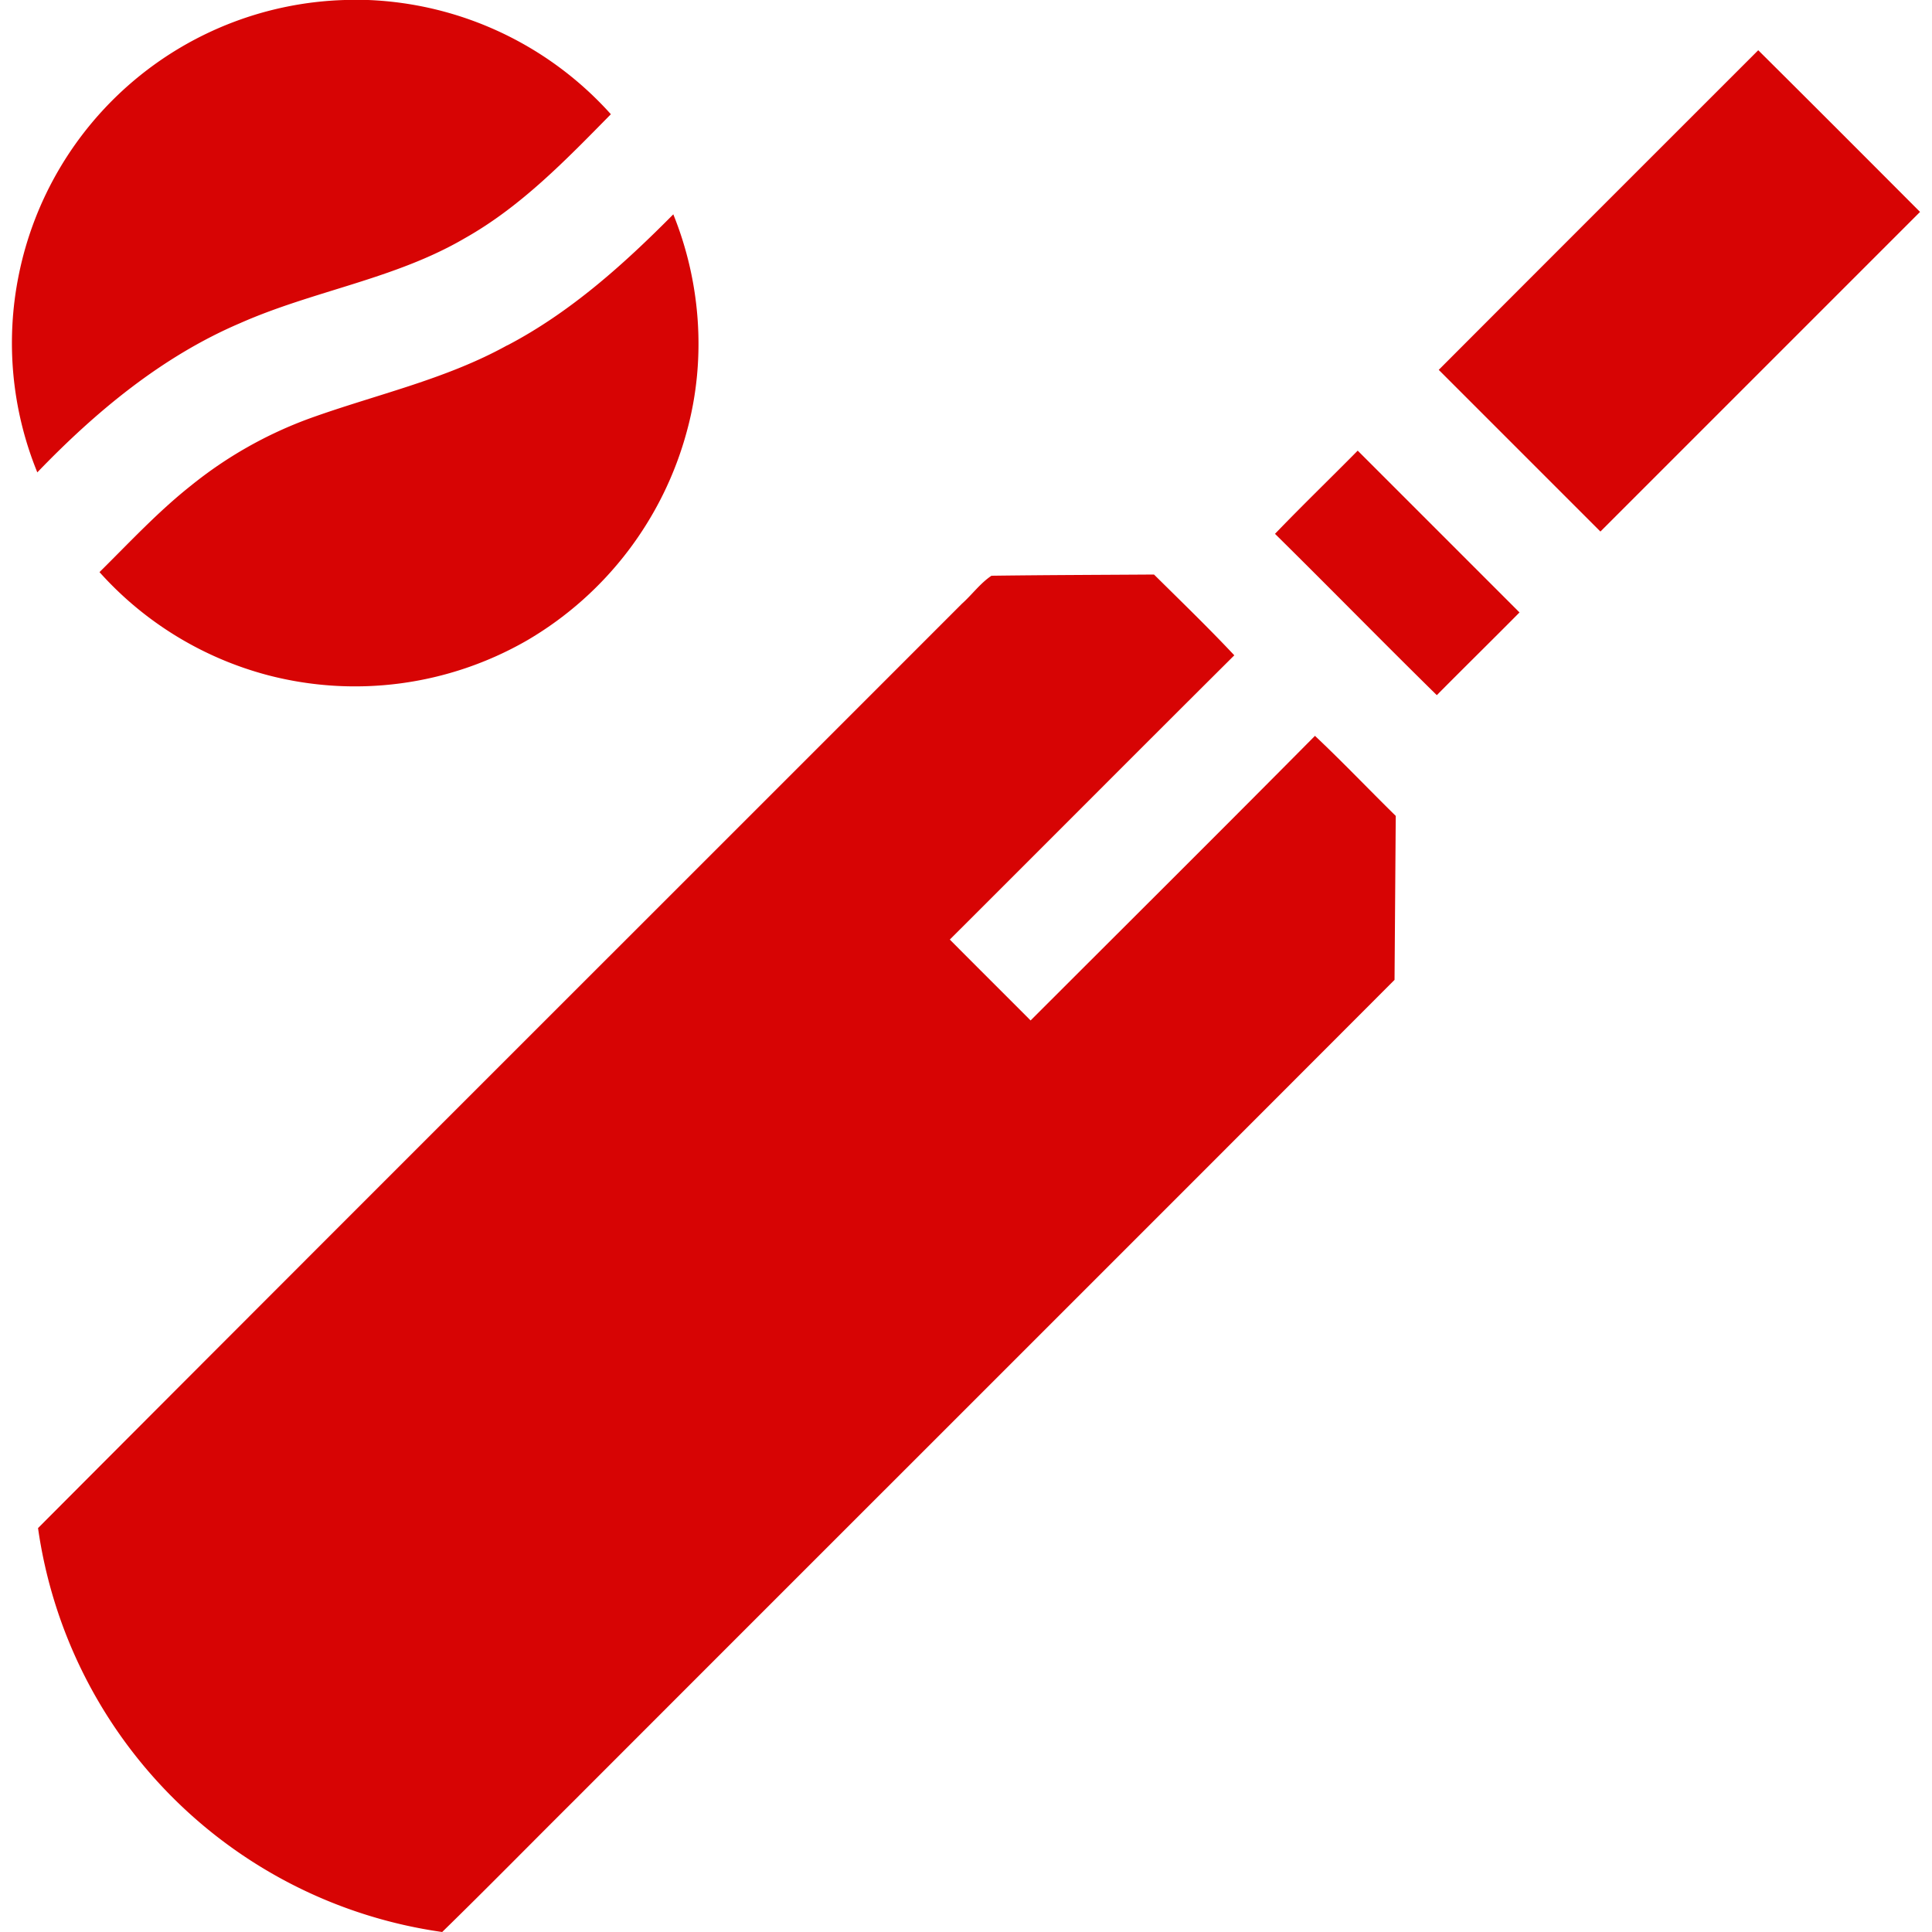 <?xml version="1.0" encoding="UTF-8"?>
<svg xmlns="http://www.w3.org/2000/svg" width="16" height="16" fill="none">
  <g clip-path="url(#clip0_6035_205)" fill="#D70404">
    <path d="M2.855 0h.194a2.853 2.853 0 012.01.946c-.371.377-.744.765-1.21 1.027-.577.338-1.252.434-1.86.703-.647.276-1.196.733-1.68 1.236a2.834 2.834 0 01-.154-1.633A2.84 2.84 0 012.855 0zm9.06 3.063c.881-.883 1.764-1.765 2.646-2.647.448.445.894.892 1.34 1.339l-2.647 2.647-1.34-1.34zM4.202 2.86c.521-.273.963-.67 1.374-1.085.228.564.274 1.201.114 1.79a2.873 2.873 0 01-1.326 1.739 2.856 2.856 0 01-2.144.288 2.847 2.847 0 01-1.396-.854c.247-.244.484-.5.757-.716a3.44 3.44 0 01.981-.556c.548-.198 1.126-.322 1.64-.607zm6.357 1.561c.224-.233.457-.458.685-.689l1.34 1.34c-.228.23-.458.456-.685.685-.45-.442-.891-.893-1.34-1.336zm-2.348.347c.449-.006.897-.007 1.346-.01.223.221.45.44.665.669-.787.783-1.57 1.57-2.356 2.354.222.224.446.446.669.67.785-.785 1.573-1.568 2.355-2.357.228.215.445.443.669.663l-.01 1.358c-2.263 2.267-4.53 4.53-6.795 6.797-.364.362-.724.729-1.092 1.088a3.938 3.938 0 01-3.347-3.345C2.862 10.1 5.416 7.552 7.966 5c.084-.075.152-.17.245-.232z"></path>
  </g>
  <defs>
    <clipPath id="clip0_6035_205">
      <path fill="#fff" d="M0 0h16v16H0z"></path>
    </clipPath>
  </defs>
</svg>
